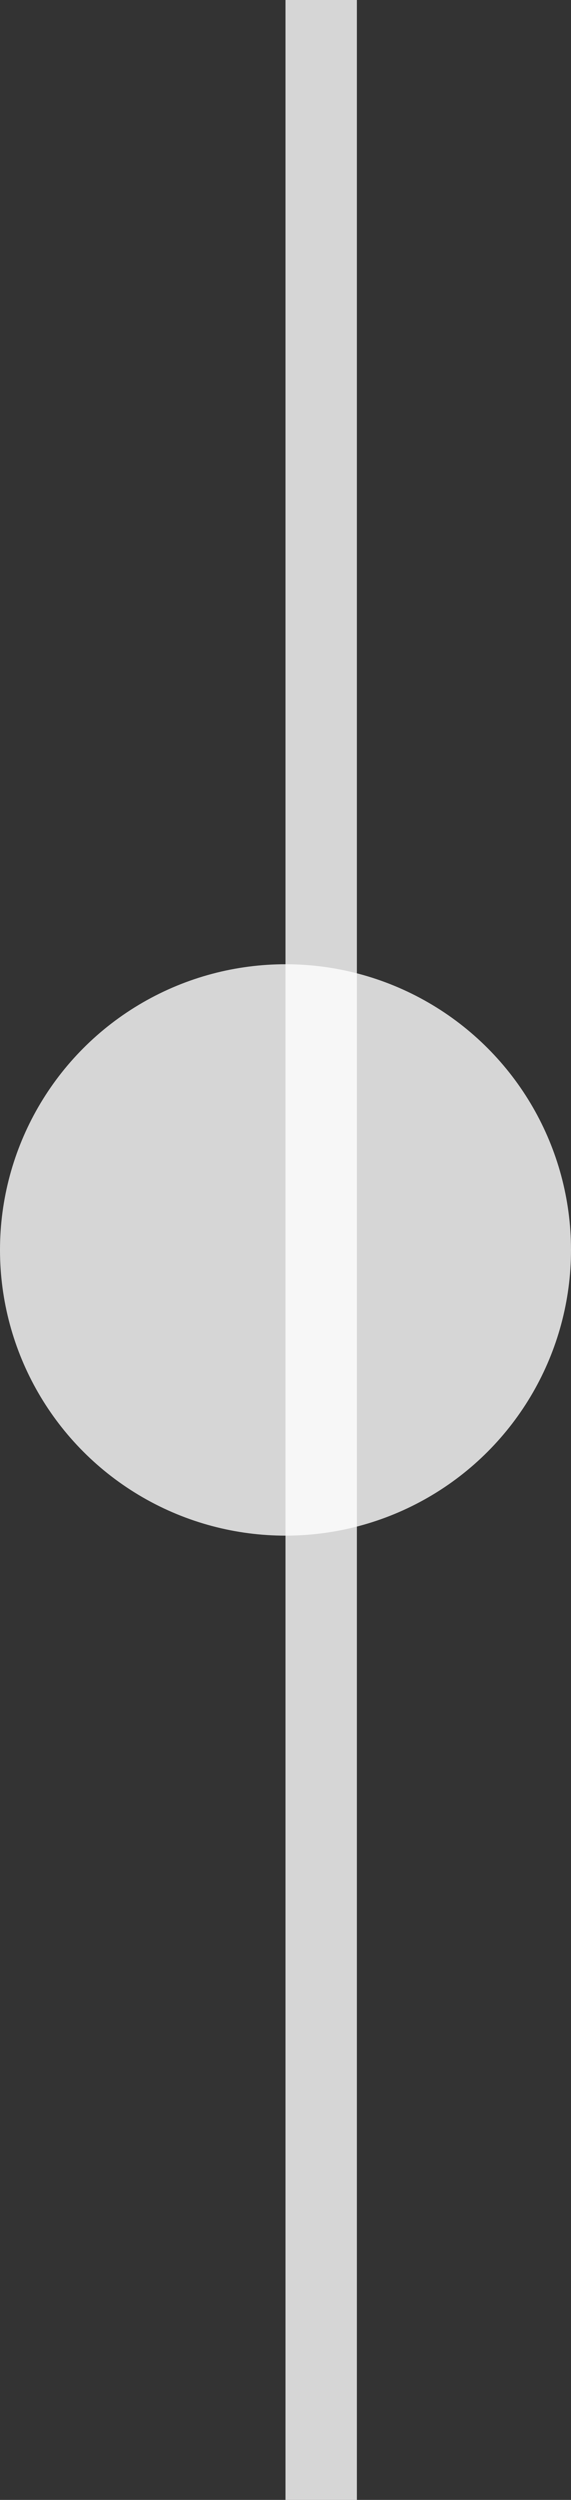 <svg width="16" height="70" viewBox="0 0 16 70" fill="none" xmlns="http://www.w3.org/2000/svg">
<rect x="0" y="0" width="16" height="70" fill="#333333" stroke="none"/>
<line x1="9" y1="-4.37114e-08" x2="9" y2="70" stroke="white" stroke-opacity="0.8" stroke-width="2"/>
<circle cx="8" cy="35" r="8" fill="white" fill-opacity="0.8"/>
</svg>
